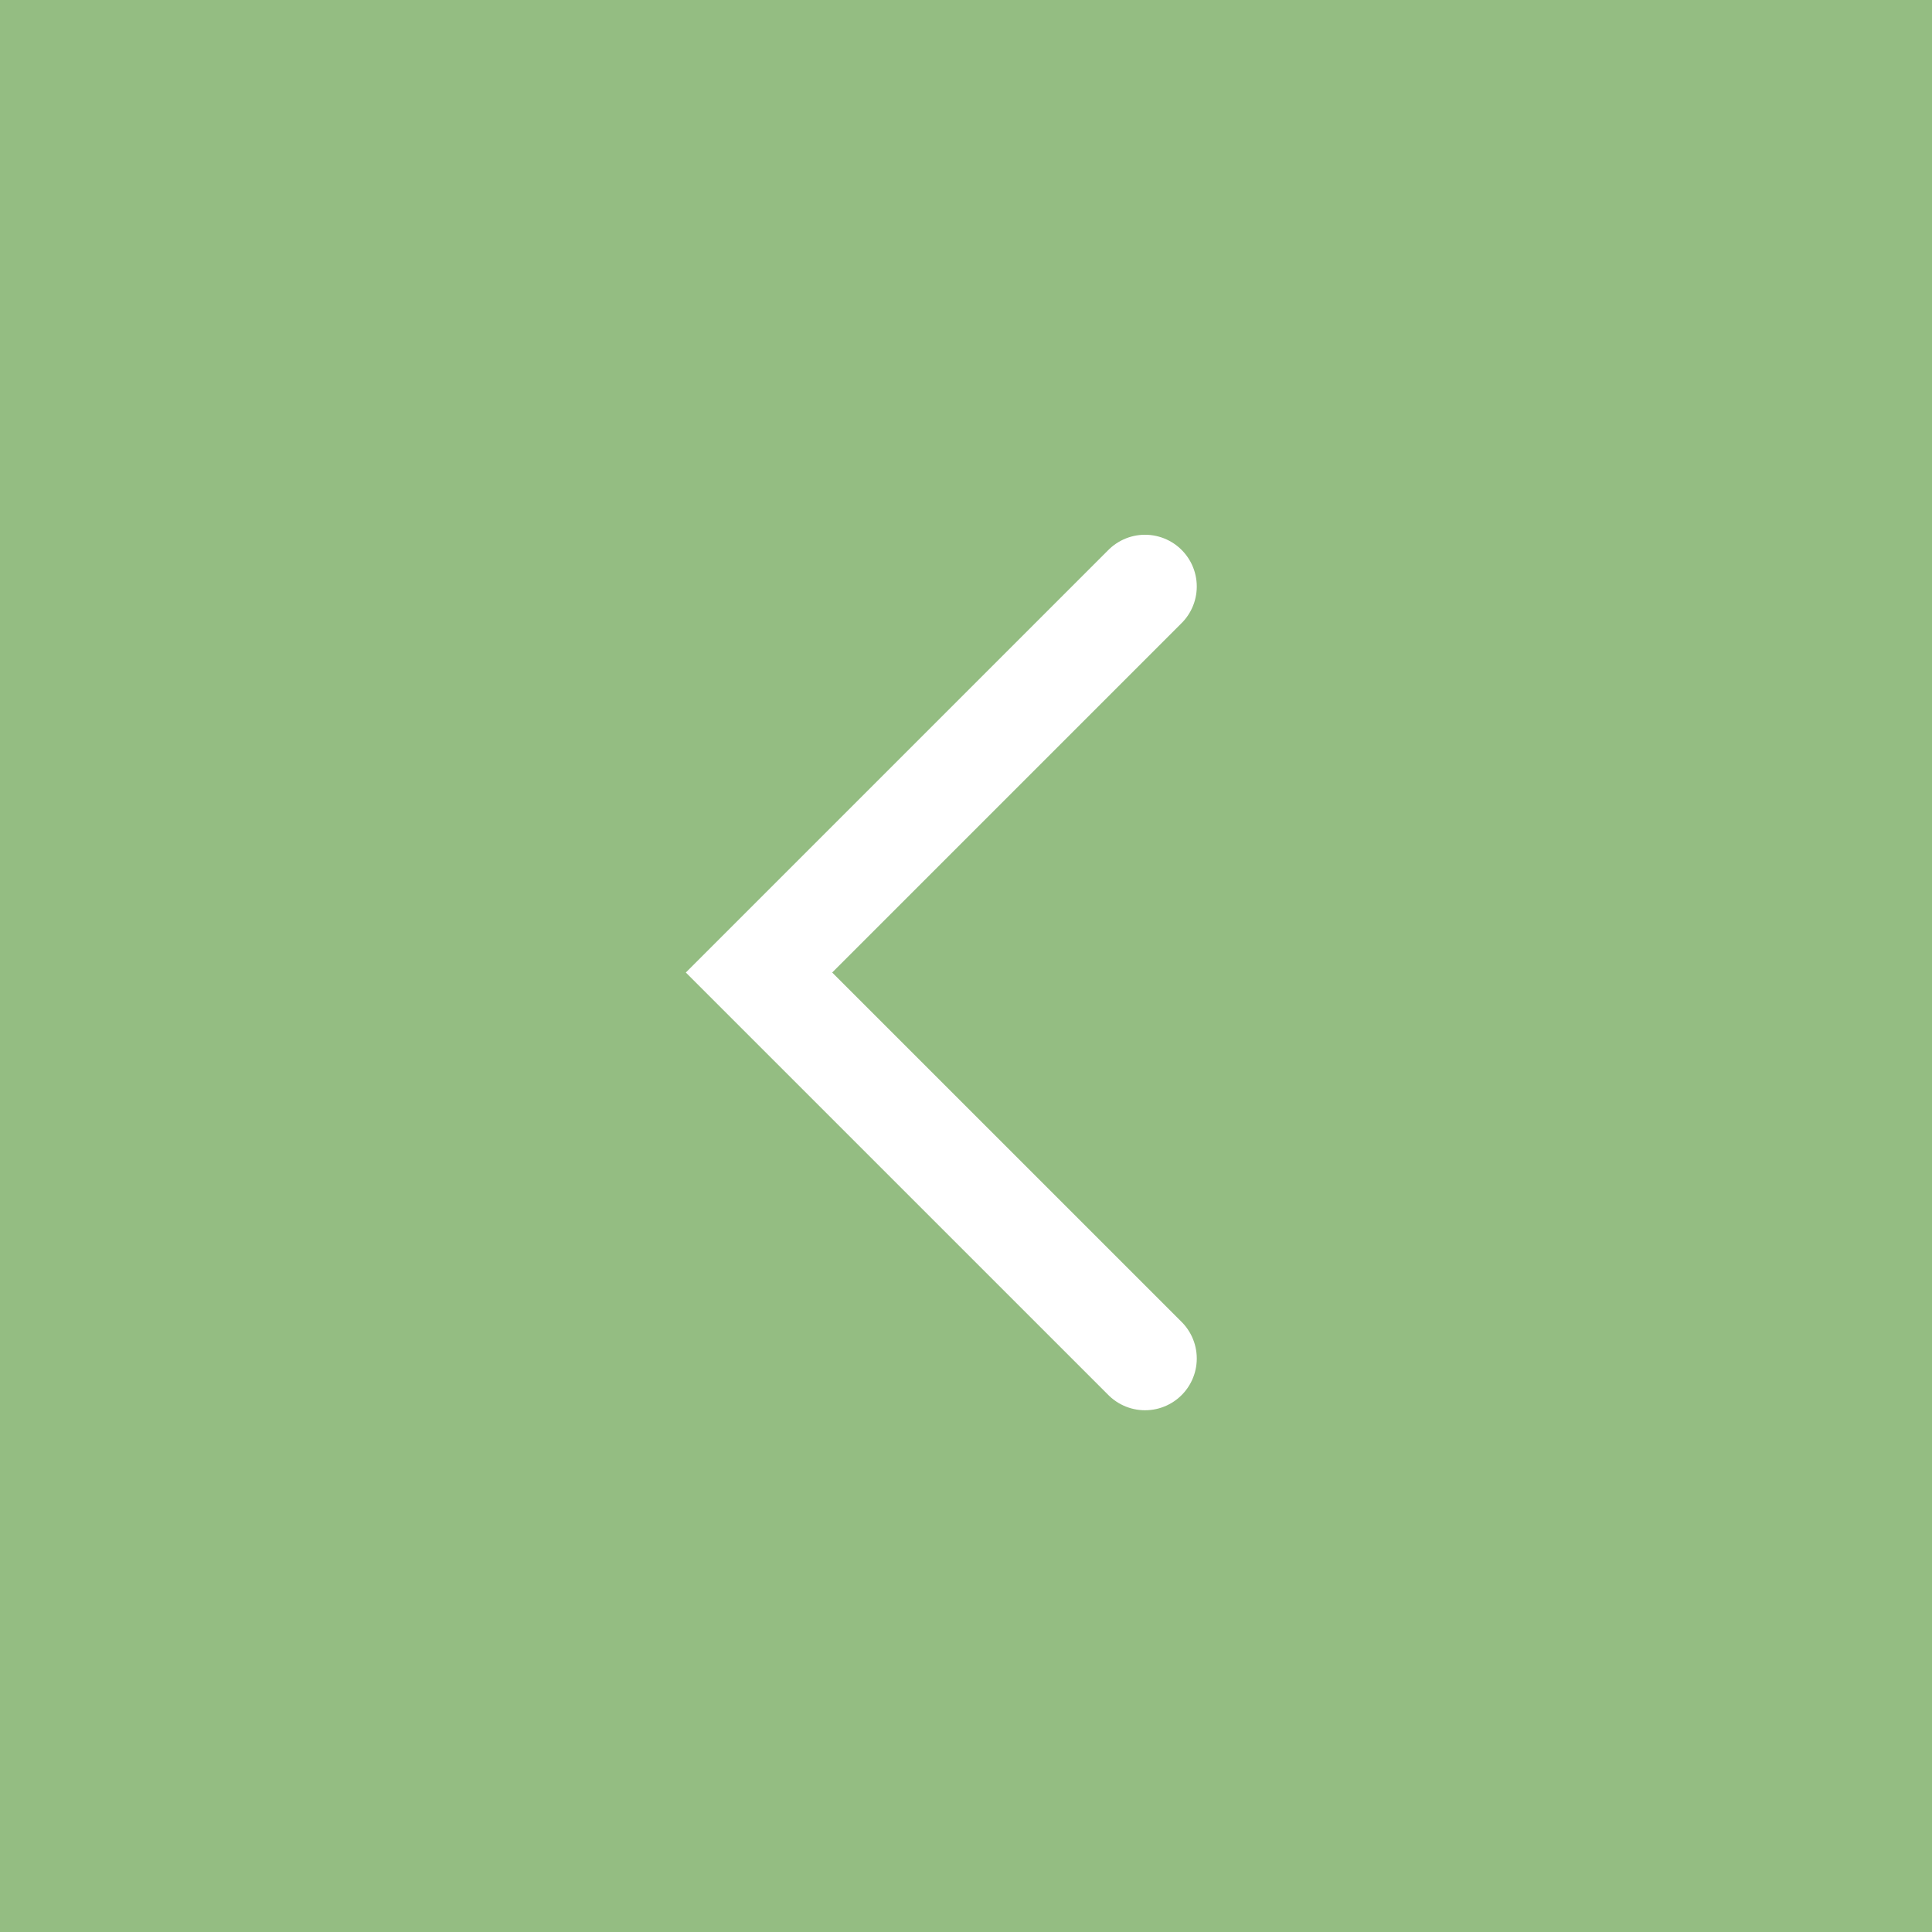 <?xml version="1.0" encoding="UTF-8"?> <svg xmlns="http://www.w3.org/2000/svg" width="56" height="56" viewBox="0 0 56 56" fill="none"><rect width="56" height="56" fill="#94BD82"></rect><path d="M33.189 17L22 28.189L33.189 39.377" stroke="white" stroke-width="3" stroke-linecap="round"></path></svg> 